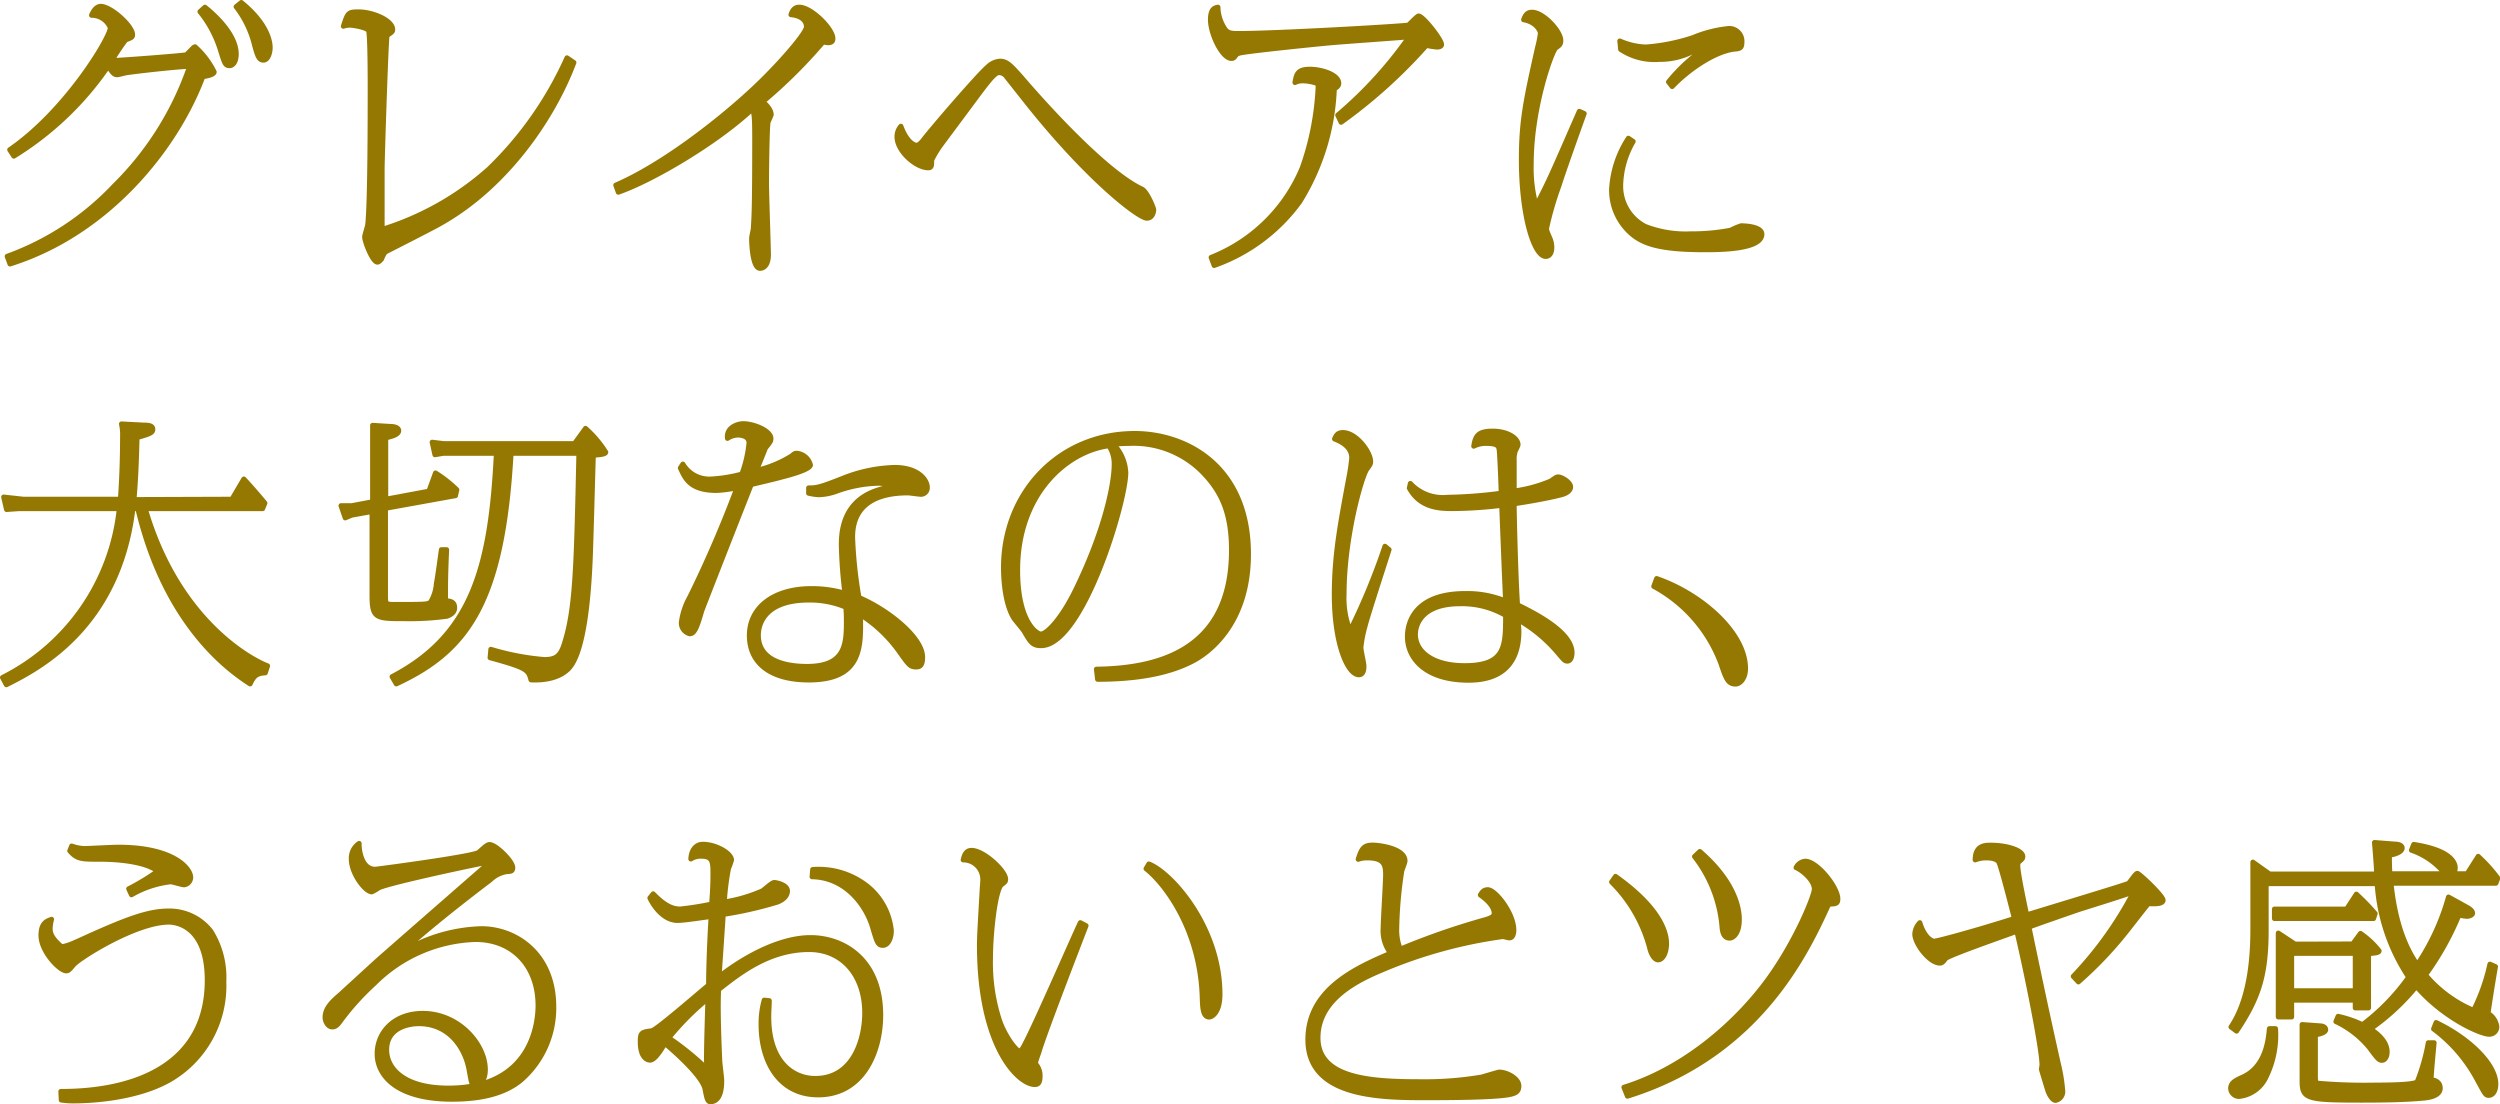 <svg id="_0812修正" data-name="0812修正" xmlns="http://www.w3.org/2000/svg" viewBox="0 0 298.15 131.69"><defs><style>.cls-1{fill:#957802;stroke:#957802;stroke-linecap:round;stroke-linejoin:round;stroke-width:0.6px;}</style></defs><title>point02_copy_sp</title><path class="cls-1" d="M1.42,30.57a33,33,0,0,0,12.77-8.39,36.7,36.7,0,0,0,9-14.29c-2.71.17-6.47.63-7.39.76-.2,0-1.06.26-1.26.26-.4,0-.53-.23-1.09-1A37.28,37.28,0,0,1,2.21,18.62l-.49-.76c6.73-4.62,12-13.4,12-14.56a2.42,2.42,0,0,0-2.24-1.48c.13-.33.5-1.06,1.09-1.06,1.22,0,3.8,2.35,3.8,3.37,0,.33-.14.36-.83.63a29.18,29.18,0,0,0-1.65,2.47c.66,0,7.82-.53,8.88-.69.13-.1.66-.66.79-.79a.61.61,0,0,1,.26-.17,9.86,9.86,0,0,1,2.28,3c0,.36-1.12.53-1.35.56-3.2,8.55-11.32,18.68-23,22.34ZM25,.86c1,.79,3.73,3.2,3.73,5.58,0,1-.43,1.39-.79,1.39-.53,0-.6-.27-1.16-2.08a13.67,13.67,0,0,0-2.37-4.36ZM29.34.3c3.24,2.64,3.44,4.82,3.44,5.38s-.24,1.49-.8,1.49-.72-.57-1.05-1.75A12.18,12.18,0,0,0,28.72.8Z" transform="translate(-0.56 0)"/><path class="cls-1" d="M69,7.46c-2.48,6.6-8,14.69-15.78,19.11-1,.6-6.66,3.44-6.73,3.5a4.08,4.08,0,0,0-.43.83c-.1.1-.3.36-.49.36-.57,0-1.52-2.44-1.52-3,0-.23.33-1.19.36-1.42.3-2.44.3-13.33.3-16.31,0-.89,0-6.53-.2-6.89S42.7,3,42.31,3a2.24,2.24,0,0,0-.8.13c.53-1.62.56-1.71,1.82-1.71,1.68,0,4.06,1,4.06,2.11,0,.23-.07.3-.66.69-.13.1-.6,14.82-.6,15.88s0,6.23,0,7.26a34.43,34.43,0,0,0,12.74-7.2A42.63,42.63,0,0,0,68.18,6.9Z" transform="translate(-0.56 0)"/><path class="cls-1" d="M74,22.08c5.65-2.44,12.32-7.72,15.88-11,3-2.7,6.86-7.06,6.86-7.88S96,1.85,94.89,1.75c.17-.49.4-.89,1-.89,1.42,0,4,2.58,4,3.73,0,.26-.06.5-.59.5A4.32,4.32,0,0,1,98.72,5a60.25,60.25,0,0,1-7.19,7.13c.29.26,1,.89,1,1.55a6.92,6.92,0,0,1-.36.83c-.16.69-.2,7.09-.2,7.16,0,1.38.23,7.92.23,8.68,0,1.55-.79,1.65-1,1.65-.89,0-1-2.94-1-3.57,0-.19.17-.95.2-1.12.1-1.55.17-2.8.17-10.66,0-2.87-.07-3.07-.27-3.66-4.26,4-11.91,8.51-16,9.93Z" transform="translate(-0.56 0)"/><path class="cls-1" d="M109.87,17.33c.26,0,.59-.36.73-.53,1.12-1.48,6.76-8,7.72-8.78a2.32,2.32,0,0,1,1.48-.72c.83,0,1.26.46,2.58,1.94,2,2.35,9.77,11.16,14.36,13.31.59.26,1.41,2.24,1.41,2.47s-.13,1-.82,1c-.93,0-6.93-4.49-14.46-14-.23-.3-2.31-2.91-2.37-3a1.11,1.11,0,0,0-.73-.36c-.4,0-.69.13-2.51,2.57-.39.53-4.55,6.11-4.59,6.18a12.19,12.19,0,0,0-1,1.68c0,.66,0,.92-.4.92-1.48,0-3.73-2-3.73-3.69a1.85,1.85,0,0,1,.46-1.26C108.81,17.23,109.77,17.33,109.87,17.33Z" transform="translate(-0.56 0)"/><path class="cls-1" d="M160.1,13.73a48.76,48.76,0,0,0,8.52-9.34c-1.52.13-8.22.6-9.57.73-1.75.16-10,1-10.69,1.22-.3.1-.3.1-.57.46a.47.47,0,0,1-.36.17c-1.12,0-2.51-2.94-2.51-4.62,0-1.32.53-1.42.89-1.49a4.84,4.84,0,0,0,.73,2.44c.36.63.73.7,1.75.7,4.19,0,18.35-.79,20.23-1,.2-.16,1.06-1.09,1.22-1.09.53,0,2.74,2.81,2.74,3.4,0,.26-.36.3-.53.3a9,9,0,0,1-1.28-.2,61,61,0,0,1-10.17,9.17ZM145,30.7A19.53,19.53,0,0,0,155.88,20a33.29,33.29,0,0,0,1.88-9.57c0-.26,0-.46-.26-.53A5.51,5.51,0,0,0,156,9.64a2,2,0,0,0-1,.2c.17-1.06.36-1.58,1.78-1.58s3.44.65,3.44,1.68c0,.33-.27.49-.53.66a27.5,27.5,0,0,1-4.13,13.46,21.39,21.39,0,0,1-10.2,7.6Z" transform="translate(-0.56 0)"/><path class="cls-1" d="M189.49,13.54c-.5,1.38-2.64,7.36-3,8.58A39.39,39.39,0,0,0,185,27.23c0,.3.07.4.43,1.26a2.82,2.82,0,0,1,.2,1c0,.89-.43,1.09-.73,1.09-1.38,0-2.9-4.79-2.9-11.59,0-4.72.59-7.29,1.91-13.23A15.54,15.54,0,0,0,184.27,4c0-.4-.56-1.39-2-1.65.2-.56.43-.89,1-.89,1.35,0,3.43,2.27,3.43,3.36,0,.46-.13.56-.59.89s-2.94,7.1-2.94,13.83a17.13,17.13,0,0,0,.59,5c1.65-3.17,2-4.06,5.15-11.26Zm5.84,3.33a10.89,10.89,0,0,0-1.49,5.25A5.4,5.4,0,0,0,196.75,27a13.32,13.32,0,0,0,5.44.89,24.33,24.33,0,0,0,4.76-.43,9,9,0,0,1,1.25-.53c.1,0,2.48,0,2.48,1,0,1.85-5.12,1.85-6.87,1.85-5.58,0-7.56-.79-9-2.21a6.86,6.86,0,0,1-2.05-5,12.42,12.42,0,0,1,2-6.08Zm4.22-7.1a19.94,19.94,0,0,1,4.95-4.39,17.3,17.3,0,0,0-1.94.7,8.54,8.54,0,0,1-4.1,1,7.28,7.28,0,0,1-4.62-1.19l-.1-1a8.38,8.38,0,0,0,3.11.72,23.36,23.36,0,0,0,5.61-1.12,14.82,14.82,0,0,1,4.29-1.09A1.51,1.51,0,0,1,208.3,5c0,.76-.23.8-.93.86-2.21.27-5.31,2.28-7.39,4.46Z" transform="translate(-0.56 0)"/><path class="cls-1" d="M28.22,59.54l1.42-2.41c.43.43,2.15,2.41,2.51,2.87l-.27.66h-14c3.86,13.21,12.44,17.93,14.59,18.75l-.27.83c-1,.06-1.35.33-1.81,1.32C26.6,79.15,20,73.34,17,60.66h-.59C14.69,75,4.92,79.84,1.32,81.66L.86,80.8A25.49,25.49,0,0,0,14.79,60.66h-12l-1.45.1L1,59.28l2.35.26H14.92c.17-2.34.26-5,.26-7.46a5.85,5.85,0,0,0-.13-1.52l2.64.14c.6,0,1.09.06,1.09.49s-.3.53-1.88,1c-.1,4.26-.23,5.77-.36,7.39Z" transform="translate(-0.56 0)"/><path class="cls-1" d="M51.71,58.58l.79-2.17a14.67,14.67,0,0,1,2.54,2l-.16.7-8.35,1.51V71c0,1,0,1.09,1.06,1.09,3.69,0,4.09,0,4.35-.33a4.86,4.86,0,0,0,.66-2.14c.2-1.12.23-1.42.6-4.06h.62c-.13,3.17-.13,3.76-.13,6.1.63,0,1.09.14,1.09.83s-.73.92-.92,1a32.63,32.63,0,0,1-5,.29c-3.47,0-3.93,0-3.93-2.77V61l-2.41.43-.79.33-.5-1.45h1.29L45,59.84V50.73l2.11.13c.46,0,1,.13,1,.5,0,.52-1,.72-1.55.86v7.32ZM47.32,80.7c9.61-5,11.78-13.24,12.44-26.64H53.43l-1,.17-.33-1.49,1.36.17H69.07l1.32-1.82a13.08,13.08,0,0,1,2.41,2.84c0,.23-.66.3-1.48.36-.07,2.08-.3,11.16-.4,13-.17,3.5-.66,10.53-2.57,12.47-1.39,1.39-3.67,1.36-4.46,1.32-.33-1.18-.4-1.42-4.88-2.64l.09-1a30.52,30.52,0,0,0,6.37,1.22c1.32,0,1.92-.36,2.38-1.85C69.17,72.71,69.3,68,69.6,54.06H61.51c-1,17.83-5.21,23.57-13.69,27.5Z" transform="translate(-0.56 0)"/><path class="cls-1" d="M82,55.35a3.66,3.66,0,0,0,3.4,1.78,17.79,17.79,0,0,0,3.63-.59,14.31,14.31,0,0,0,.86-3.73c0-.93-1.25-.93-1.35-.93a2.39,2.39,0,0,0-1.22.4c-.17-1.35,1.28-1.75,1.88-1.75,1.25,0,3.3.83,3.3,1.78,0,.3-.07.4-.66,1.13,0,.06-1,2.47-1.06,2.67A14,14,0,0,0,95,54.36c.29-.26.36-.3.59-.3a1.85,1.85,0,0,1,1.62,1.39c0,.53-2.41,1.19-3.57,1.48-.56.17-3,.73-3.49.86-.8,2-5.78,14.69-5.91,15.09-.56,1.94-.86,2.7-1.42,2.7a1.32,1.32,0,0,1-1-1.35,8.24,8.24,0,0,1,1-3,141.41,141.41,0,0,0,5.64-13.07,14.42,14.42,0,0,1-2.44.33c-3.14,0-3.73-1.39-4.32-2.68Zm15,2.84c1,0,1.35-.07,4.19-1.19a17.81,17.81,0,0,1,6.07-1.25c2.84,0,3.89,1.51,3.89,2.37a.77.77,0,0,1-.72.83c-.27,0-1.36-.17-1.59-.17-3,0-6.6.89-6.6,5.28a52.87,52.87,0,0,0,.76,7.2c3.47,1.48,7.56,4.75,7.59,7.09,0,1-.29,1.19-.76,1.19-.69,0-.85-.2-1.84-1.58a16.64,16.64,0,0,0-4.82-4.66c.1,3.87.19,7.79-6.17,7.79-4.53,0-7.07-2-7.07-5.31s2.87-5.58,7.4-5.58a14,14,0,0,1,4,.56,55.39,55.39,0,0,1-.43-5.71c0-1.25,0-5.15,4.22-6.56A14.32,14.32,0,0,1,107,58a4,4,0,0,0-1.79-.37,15.65,15.65,0,0,0-4.82.93A6.79,6.79,0,0,1,98.2,59,7.14,7.14,0,0,1,97,58.82Zm0,13.37c-5,0-6,2.64-6,4.19,0,3.2,3.54,3.73,5.81,3.73,4.49,0,4.69-2.54,4.69-5.28,0-.66,0-1.06-.07-1.79A11,11,0,0,0,97,71.56Z" transform="translate(-0.56 0)"/><path class="cls-1" d="M131.32,79.81c7.13-.1,16.11-2.08,16.11-14.2,0-4.35-1.15-6.79-3.07-8.91a11.56,11.56,0,0,0-9.14-3.82c-.83,0-1.39.06-1.88.09a5.17,5.17,0,0,1,1.48,3.4c0,3.53-5.15,20.63-10.1,20.63-1,0-1.25-.39-2-1.68-.17-.3-1.09-1.35-1.26-1.62-1.15-1.88-1.22-5.15-1.22-6,0-9,6.67-16,15.65-16,6,0,13.56,3.76,13.56,14.39,0,8.45-4.92,11.78-6.4,12.61-3.1,1.71-7.23,2.31-11.59,2.31ZM121.92,68c0,6.2,2.31,7.62,2.77,7.62.73,0,2.51-1.88,4.16-5.28,3.37-6.9,4.59-12.44,4.59-15a3.87,3.87,0,0,0-.63-2.18C127.86,53.8,121.92,58.82,121.92,68Z" transform="translate(-0.56 0)"/><path class="cls-1" d="M166.22,65.55c-.46,1.45-2.54,7.82-2.87,9.14a14.66,14.66,0,0,0-.49,2.54c0,.33.36,1.88.36,2.18s0,1.06-.6,1.06c-1.35,0-2.93-3.73-2.93-9.54,0-4.69.69-8.35,1.71-13.83a23.66,23.66,0,0,0,.37-2.48c0-1.41-1.39-2-2.05-2.27.2-.47.39-.76,1-.76,1.58,0,3.3,2.31,3.3,3.46,0,.3-.07.37-.47.93-.65,1-2.7,8.18-2.7,14.92a10.59,10.59,0,0,0,.72,4.32,80.06,80.06,0,0,0,4.16-10.07Zm2.54-7.89a5.29,5.29,0,0,0,4.43,1.65,53.18,53.18,0,0,0,6.4-.49c0-.76-.17-4.66-.23-5.12s-.13-.82-1.55-.82a3.16,3.16,0,0,0-1.49.33c.2-1.26.53-1.79,2.28-1.79s3,.83,3,1.62c0,.13-.33.73-.36.86a3.21,3.21,0,0,0-.1,1c0,.59,0,3.17,0,3.66a17,17,0,0,0,4.36-1.19c.62-.43.69-.49.89-.49.43,0,1.48.63,1.48,1.19s-.76.85-1.05.92c-2.15.56-5.12,1-5.68,1.09,0,1.65.2,9.14.4,12.05,1.91.95,6.5,3.2,6.5,5.71,0,.36-.1,1-.56,1-.3,0-.37-.1-1.19-1.06a17.62,17.62,0,0,0-4.66-3.86c0,.63.07.93.07,1.36,0,3.43-1.65,5.84-6,5.84-5.28,0-7.29-2.74-7.29-5.18,0-.6,0-5.15,6.89-5.15a12.05,12.05,0,0,1,4.82.89c-.06-1.06-.46-11.09-.46-11.42a49.7,49.7,0,0,1-5.81.39c-1.45,0-3.89,0-5.21-2.44ZM174.67,72c-4.42,0-5.31,2.38-5.31,3.67,0,2,2,3.72,5.87,3.72,4.89,0,4.89-2.31,4.89-6A10.34,10.34,0,0,0,174.67,72Z" transform="translate(-0.56 0)"/><path class="cls-1" d="M198.13,69c5.35,1.85,10.6,6.47,10.6,10.73,0,1.19-.66,1.85-1.19,1.85-.93,0-1.16-.73-1.75-2.48a17.38,17.38,0,0,0-8-9.17Z" transform="translate(-0.56 0)"/><path class="cls-1" d="M7.82,130.17c9.31,0,17.46-3.47,17.46-13.27,0-6.6-3.86-6.93-4.58-6.93-3.9,0-10.6,4.23-11.36,5.08-.56.66-.63.73-.89.73-.76,0-3-2.28-3-4.23,0-1.51.73-1.71,1.26-1.91a4.61,4.61,0,0,0-.17,1.09c0,.56.14,1.12,1.36,2.18.82-.13,1.09-.27,3.4-1.32,4.85-2.18,7.16-2.94,9.4-2.94a6.25,6.25,0,0,1,5,2.41,10.35,10.35,0,0,1,1.55,6,12.94,12.94,0,0,1-6.41,11.69c-4.42,2.54-10.75,2.54-11.48,2.54a9.57,9.57,0,0,1-1.49-.1ZM15.91,106a27.15,27.15,0,0,0,3.47-2.11c-1.89-1.42-6.24-1.42-7-1.42-2.08,0-2.64,0-3.5-1l.23-.57a5,5,0,0,0,1.49.3c.52,0,3.4-.16,4.06-.16,6.66,0,8.64,2.57,8.64,3.59a.89.89,0,0,1-.79.89c-.26,0-1.35-.36-1.62-.36a12.08,12.08,0,0,0-4.65,1.55Z" transform="translate(-0.56 0)"/><path class="cls-1" d="M45.3,103.67c.23,0,11.65-1.52,12.31-2,.17-.1.83-.76,1-.82a.65.65,0,0,1,.33-.13c.76,0,2.77,2,2.77,2.74,0,.43-.16.46-.76.49a3.74,3.74,0,0,0-1.94,1c-5.88,4.45-8.88,7.09-10.93,8.88a19.26,19.26,0,0,1,9.9-3.07c4.1,0,8.62,3,8.62,9.3a11.38,11.38,0,0,1-3.83,8.68c-2.11,1.82-5.22,2.35-8.29,2.35-6.66,0-8.94-2.87-8.94-5.41s2-4.82,5.45-4.82c4.29,0,7.45,3.69,7.45,6.7,0,1.25-.56,1.78-1.12,1.78s-.49,0-.82-1.78c-.4-2.28-2.15-5.48-6-5.48-.95,0-3.83.33-3.83,3.13,0,2.18,2,4.56,7.37,4.56,10.16,0,10.69-8.09,10.69-9.84,0-4.72-3-7.89-7.46-7.89a17.83,17.83,0,0,0-12.08,5.25,31,31,0,0,0-4,4.42c-.43.63-.69.76-1,.76-.56,0-.86-.72-.86-1.12,0-1,.66-1.75,1.75-2.67l4.26-3.9c.49-.46,12.57-11,13-11.38.06-.07.23-.2.23-.33a.19.19,0,0,0-.2-.17c-.23,0-11.52,2.38-12.67,3a4.69,4.69,0,0,1-.8.46c-.79,0-2.44-2.21-2.44-3.89a2.11,2.11,0,0,1,.93-1.88C43.36,101,43.52,103.67,45.3,103.67Z" transform="translate(-0.56 0)"/><path class="cls-1" d="M92.3,119.34c0,.66-.06,1.16-.06,1.92,0,5.51,3,7.36,5.54,7.36,4.69,0,5.91-4.89,5.91-7.82,0-4.46-2.64-7.56-6.64-7.56-4.75,0-8.28,2.8-10.79,4.78-.13,2.48.07,6.84.13,8.35,0,.4.24,2.12.24,2.45,0,.59,0,2.57-1.36,2.57-.33,0-.43-.46-.62-1.48-.33-1.79-4.69-5.38-4.79-5.48-.4.69-1.19,2-1.78,2-.07,0-1.16,0-1.16-2.21,0-1.09.17-1.12,1.36-1.29.56-.06,5.71-4.58,6.79-5.44,0-2.18.14-5.65.3-8.19-.23,0-3.13.47-4,.47-1.95,0-3.17-2.35-3.3-2.68l.39-.49c1.52,1.58,2.45,1.81,3.24,1.81a36.13,36.13,0,0,0,3.73-.59c.13-1.69.16-2.71.16-3.53,0-1.45,0-2.18-1.38-2.18a2.18,2.18,0,0,0-1.26.33c.07-1.26.76-1.75,1.42-1.75,1.62,0,3.43,1.09,3.43,1.88a8.84,8.84,0,0,1-.36,1,31.68,31.68,0,0,0-.5,4,18.09,18.09,0,0,0,4.53-1.32c.23-.13,1.15-1,1.42-1s1.58.27,1.58,1-.69,1.12-1.16,1.32a45.93,45.93,0,0,1-6.5,1.48c-.06,1.16-.43,6.37-.49,7.43,3.53-2.74,7.59-4.66,10.89-4.66,3.86,0,8.38,2.51,8.38,9.25,0,4.32-2.08,9.5-7.46,9.5-4.62,0-6.8-3.93-6.8-8.38a10.34,10.34,0,0,1,.37-2.91Zm-12,4.43a32.93,32.93,0,0,1,4.59,3.73,12.55,12.55,0,0,1-.07-1.62c0-1.39.14-5.88.17-6.8A33,33,0,0,0,80.32,123.77ZM97.48,103.7a9.38,9.38,0,0,1,5.91,1.55,7.78,7.78,0,0,1,3.47,5.74c0,.93-.4,1.75-1,1.75s-.7-.36-1.19-2c-.76-2.74-3.24-6.11-7.26-6.18Z" transform="translate(-0.56 0)"/><path class="cls-1" d="M130.08,110.4c-.33.86-5.08,13.1-5.64,15.15a12.27,12.27,0,0,0-.4,1.22,1.08,1.08,0,0,0,.2.33,2.14,2.14,0,0,1,.36,1.16c0,.79-.16,1.08-.63,1.08-1.94,0-6.6-4.45-6.6-16.63,0-1.25.14-3.2.33-6.67,0-.16.07-.72.07-1.25a2.33,2.33,0,0,0-2.34-2.24c.1-.37.23-1.13,1-1.13,1.45,0,4.06,2.45,4.06,3.43,0,.27-.06.33-.46.63-.76.53-1.35,5.71-1.35,8.88a22.27,22.27,0,0,0,1.12,7.46c.79,2.11,2.05,3.53,2.31,3.53s.46-.39.73-.92c1.18-2.21,5.61-12.35,6.56-14.39Zm7.49-7.36c2.64,1,8.48,7.49,8.48,15.55,0,2.24-1,2.7-1.28,2.7-.76,0-.79-1.15-.83-2.34-.23-7.86-4.25-13.4-6.7-15.35Z" transform="translate(-0.56 0)"/><path class="cls-1" d="M177.61,109.71c.95-.27,1.15-.47,1.15-.8s-.16-1.12-1.65-2.17c.23-.4.43-.63.89-.63.89,0,3.1,2.8,3.1,4.82,0,.36-.1.92-.52.92-.14,0-.7-.16-.8-.16a56.16,56.16,0,0,0-14.25,3.92c-2.84,1.19-7.79,3.44-7.79,8.16,0,4.88,6.37,5.24,12.21,5.24a40.72,40.72,0,0,0,7.33-.56c.33-.1,2-.59,2.07-.59.93,0,2.35.76,2.35,1.65,0,.69-.4.86-1,1-1.69.4-8.12.4-10.27.4-5.54,0-13.89-.17-13.89-6.93,0-6,5.77-8.55,9.87-10.3a4.34,4.34,0,0,1-.89-3c0-1,.29-5.44.29-6.37,0-1.18-.2-2-2.18-2a3,3,0,0,0-1.09.17c.4-1.32.7-1.69,1.72-1.69.83,0,3.86.4,3.86,1.88,0,.2-.36,1.06-.39,1.23a50.36,50.36,0,0,0-.6,6.93,6,6,0,0,0,.43,2.37A86.51,86.51,0,0,1,177.61,109.71Z" transform="translate(-0.56 0)"/><path class="cls-1" d="M193.23,104.52c5.62,4,6.08,6.94,6.08,8,0,1.22-.5,1.95-1,1.95s-.89-.86-1-1.39a17.33,17.33,0,0,0-4.55-7.89Zm1,25.15c7.46-2.31,13.67-8,17.2-12.87,3.36-4.62,5.51-10,5.51-10.76,0-1-1.29-2.17-2.18-2.57a1.36,1.36,0,0,1,1.09-.76c1.42,0,3.89,3.1,3.89,4.49,0,.59-.23.59-1.09.63-2.6,5.67-8.25,18-24,22.9Zm9.05-28.12c4.09,3.54,4.71,6.67,4.71,8.09,0,1.82-.82,2.24-1.15,2.24-.83,0-.89-1-.93-1.58a15.74,15.74,0,0,0-3.26-8.15Z" transform="translate(-0.56 0)"/><path class="cls-1" d="M247.82,116.44a44,44,0,0,0,7.22-10.1c-1,.4-5.71,1.85-6.63,2.15-2.08.72-4.56,1.58-5.88,2.07,1.13,5.45,2.28,10.86,3.5,16.28a20,20,0,0,1,.53,3.26,1.06,1.06,0,0,1-.86,1.13c-.39,0-.79-.8-.89-1.09s-.79-2.58-.79-2.61.07-.46.07-.53c0-1.85-1.75-10.63-3-15.94-1.15.43-8.25,2.9-8.51,3.27s-.43.53-.66.53c-1.25,0-3-2.31-3-3.47a2.13,2.13,0,0,1,.6-1.35c.49,1.65,1.35,2.21,1.71,2.21s4.89-1.22,9.57-2.71c-.19-.72-1.61-6.37-1.88-6.76s-1-.47-1.41-.47a3.55,3.55,0,0,0-1.39.24c0-1.75,1.19-1.75,1.85-1.75,2,0,3.83.62,3.83,1.35,0,.23-.07.3-.5.66a.73.73,0,0,0-.1.43c0,.86.73,4.29,1.06,5.87,5.84-1.78,11.95-3.63,12.14-3.76s.83-1.19,1.06-1.19,3.07,2.68,3.07,3.2-1.29.43-1.75.4c-.46.53-2.31,2.94-2.71,3.43a45.65,45.65,0,0,1-5.64,5.91Z" transform="translate(-0.56 0)"/><path class="cls-1" d="M271.94,122.68a11.38,11.38,0,0,1-1.22,5.94,4,4,0,0,1-3.13,2.14,1,1,0,0,1-1-.95c0-.73.7-1,1.29-1.29,2.87-1.19,3.2-4.42,3.33-5.84Zm22.94-14.42c.23.13.56.39.56.65s-.53.37-.62.37a4.08,4.08,0,0,1-1-.17,34.68,34.68,0,0,1-4,7.16,15.22,15.22,0,0,0,5.74,4.23,23.22,23.22,0,0,0,1.95-5.51l.66.29c-.23,1.29-.69,4.13-.89,5.58a2.17,2.17,0,0,1,1.05,1.59.88.88,0,0,1-.92.89c-1,0-5.41-1.92-8.68-5.71a26.73,26.73,0,0,1-5.48,5.08c.59.4,2,1.35,2,2.74,0,.63-.29,1-.62,1s-.5-.16-1.49-1.51a11.56,11.56,0,0,0-4-3.11l.26-.62a13.16,13.16,0,0,1,2.91,1,25.74,25.74,0,0,0,5.51-5.67,22.82,22.82,0,0,1-3.76-11.16H270.82v5.48c0,5.31-.82,8.09-3.53,12.11l-.66-.49c2.61-3.86,2.61-9.87,2.61-12v-7.66l2,1.42H284c0-.6-.2-3.1-.26-3.76l2.44.19c.26,0,.86.07.86.47s-.66.72-1.52.85c0,1,0,1.29.06,2.22h6.57a8.71,8.71,0,0,0-4-2.81l.27-.69c4.45.69,4.95,2.18,4.95,2.8a6.72,6.72,0,0,1-.1.7h1.52l1.32-2.08a18.5,18.5,0,0,1,2.34,2.6l-.23.6H285.71c.62,6,2.4,8.61,3.13,9.73a27.82,27.82,0,0,0,3.73-8.08Zm-14.46.16,1.16-1.78a26.69,26.69,0,0,1,2.24,2.31l-.19.59H271.81v-1.12Zm.73,4.16.92-1.26a10,10,0,0,1,2.22,2.08c0,.23-.56.27-1.26.33v6.47h-1.58v-.92h-7.59v2h-1.59v-10l2,1.32Zm-7.29,5.58h7.59V113.7h-7.59Zm3.43,4.19c.2,0,.63.1.63.46s-.86.56-1.23.59v4.72c0,.66,0,.93.2,1.06a64.45,64.45,0,0,0,7,.23c.86,0,4.62,0,4.95-.4a23.69,23.69,0,0,0,1.32-4.65h.69c-.06.69-.36,3.8-.36,4.42.3,0,1.09.17,1.09,1,0,1-1.62,1.16-2.14,1.19-1.72.16-3.93.23-7.2.23-6.5,0-7.13-.13-7.13-2.24v-6.77Zm13.8-.4c4,1.92,7.12,5,7.12,7.33,0,.73-.29,1.35-.85,1.35-.37,0-.43-.16-1.26-1.68a18.27,18.27,0,0,0-5.31-6.24Z" transform="translate(-0.56 0)"/></svg>